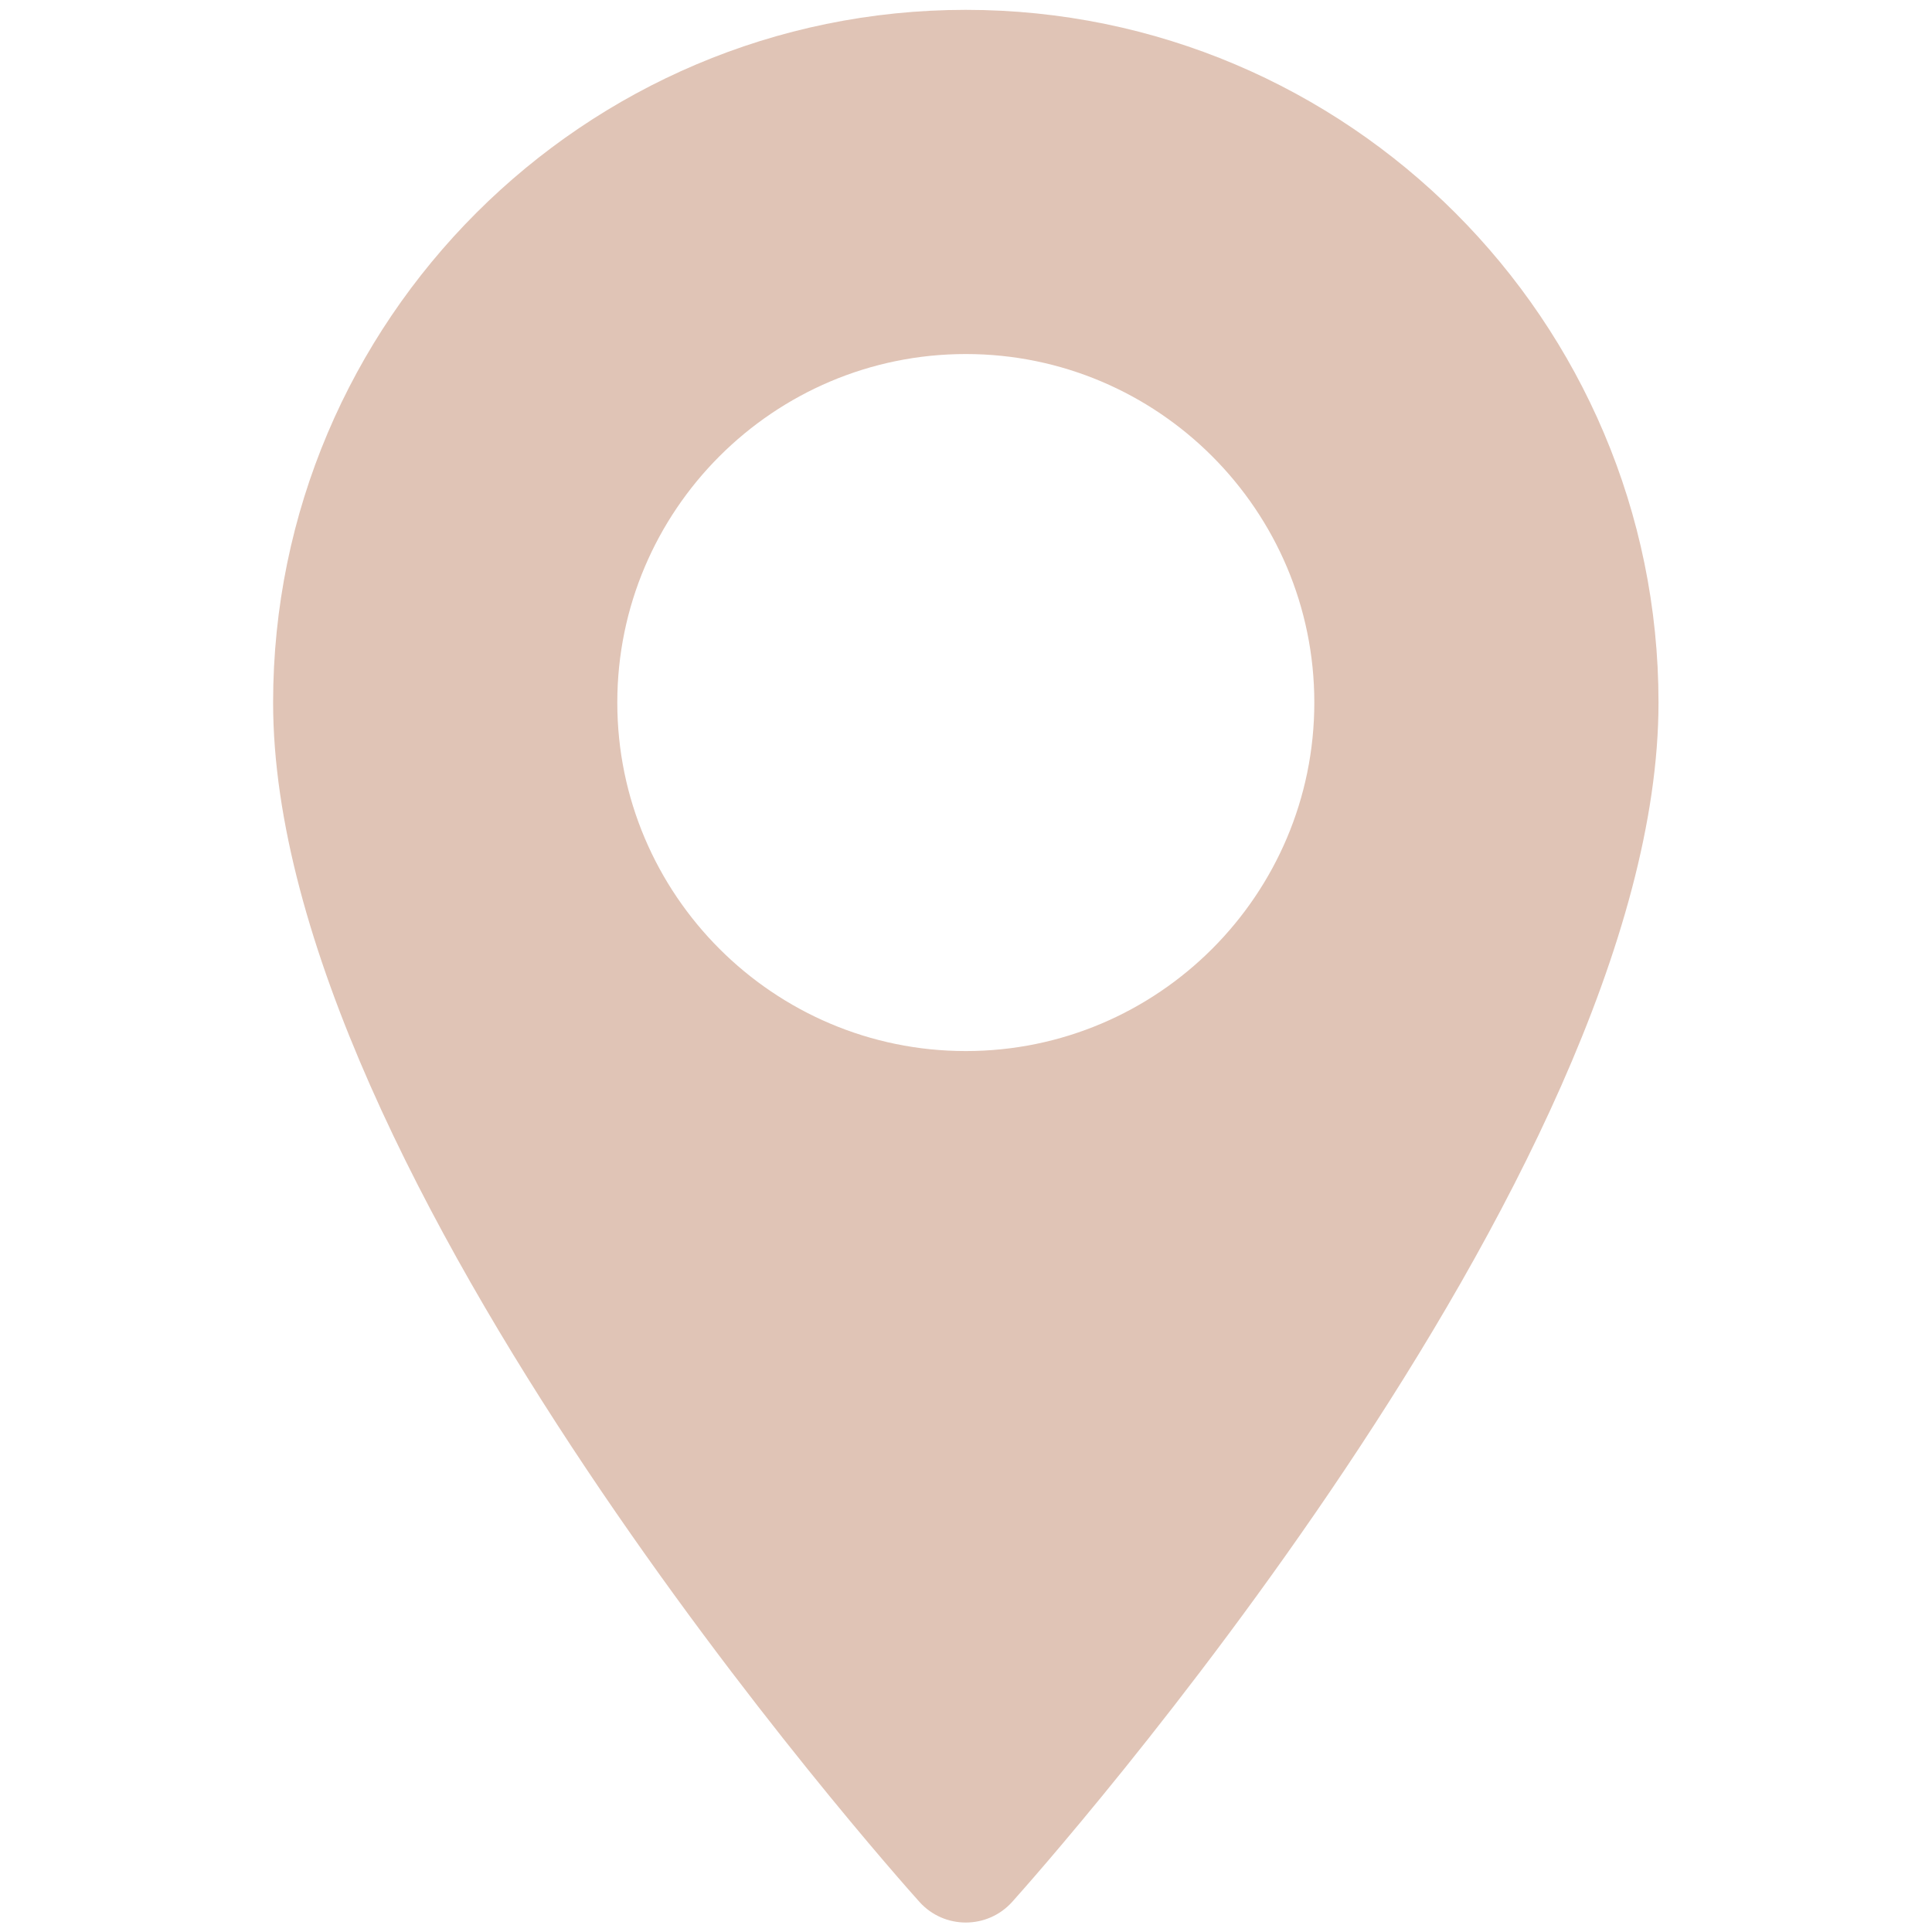 <?xml version="1.0" encoding="UTF-8"?> <!-- Creator: CorelDRAW 2020 (64-Bit) --> <svg xmlns="http://www.w3.org/2000/svg" xmlns:xlink="http://www.w3.org/1999/xlink" xmlns:xodm="http://www.corel.com/coreldraw/odm/2003" xml:space="preserve" width="300mm" height="300mm" style="shape-rendering:geometricPrecision; text-rendering:geometricPrecision; image-rendering:optimizeQuality; fill-rule:evenodd; clip-rule:evenodd" viewBox="0 0 30000 30000"> <defs> <style type="text/css"> <![CDATA[ .fil0 {fill:#E0C4B6;fill-rule:nonzero} ]]> </style> </defs> <g id="Слой_x0020_1">  <g id="_972113744"> <g> <g> <path class="fil0" d="M14997.07 152.94c-5931.01,0 -10756.21,4825.21 -10756.21,10756.16 0,7360.5 9625.76,18166.13 10035.58,18622.54 384.94,428.74 1057.02,427.98 1441.26,0 409.83,-456.41 10035.58,-11262.04 10035.58,-18622.54 -0.11,-5930.95 -4825.26,-10756.16 -10756.21,-10756.16zm0 16167.88c-2984.04,0 -5411.66,-2427.68 -5411.66,-5411.72 0,-2984.04 2427.68,-5411.67 5411.66,-5411.67 2983.98,0 5411.61,2427.68 5411.61,5411.72 0,2984.04 -2427.63,5411.67 -5411.61,5411.67z"></path> </g> </g> <g> </g> <g> </g> <g> </g> <g> </g> <g> </g> <g> </g> <g> </g> <g> </g> <g> </g> <g> </g> <g> </g> <g> </g> <g> </g> <g> </g> <g> </g> </g> </g> </svg> 